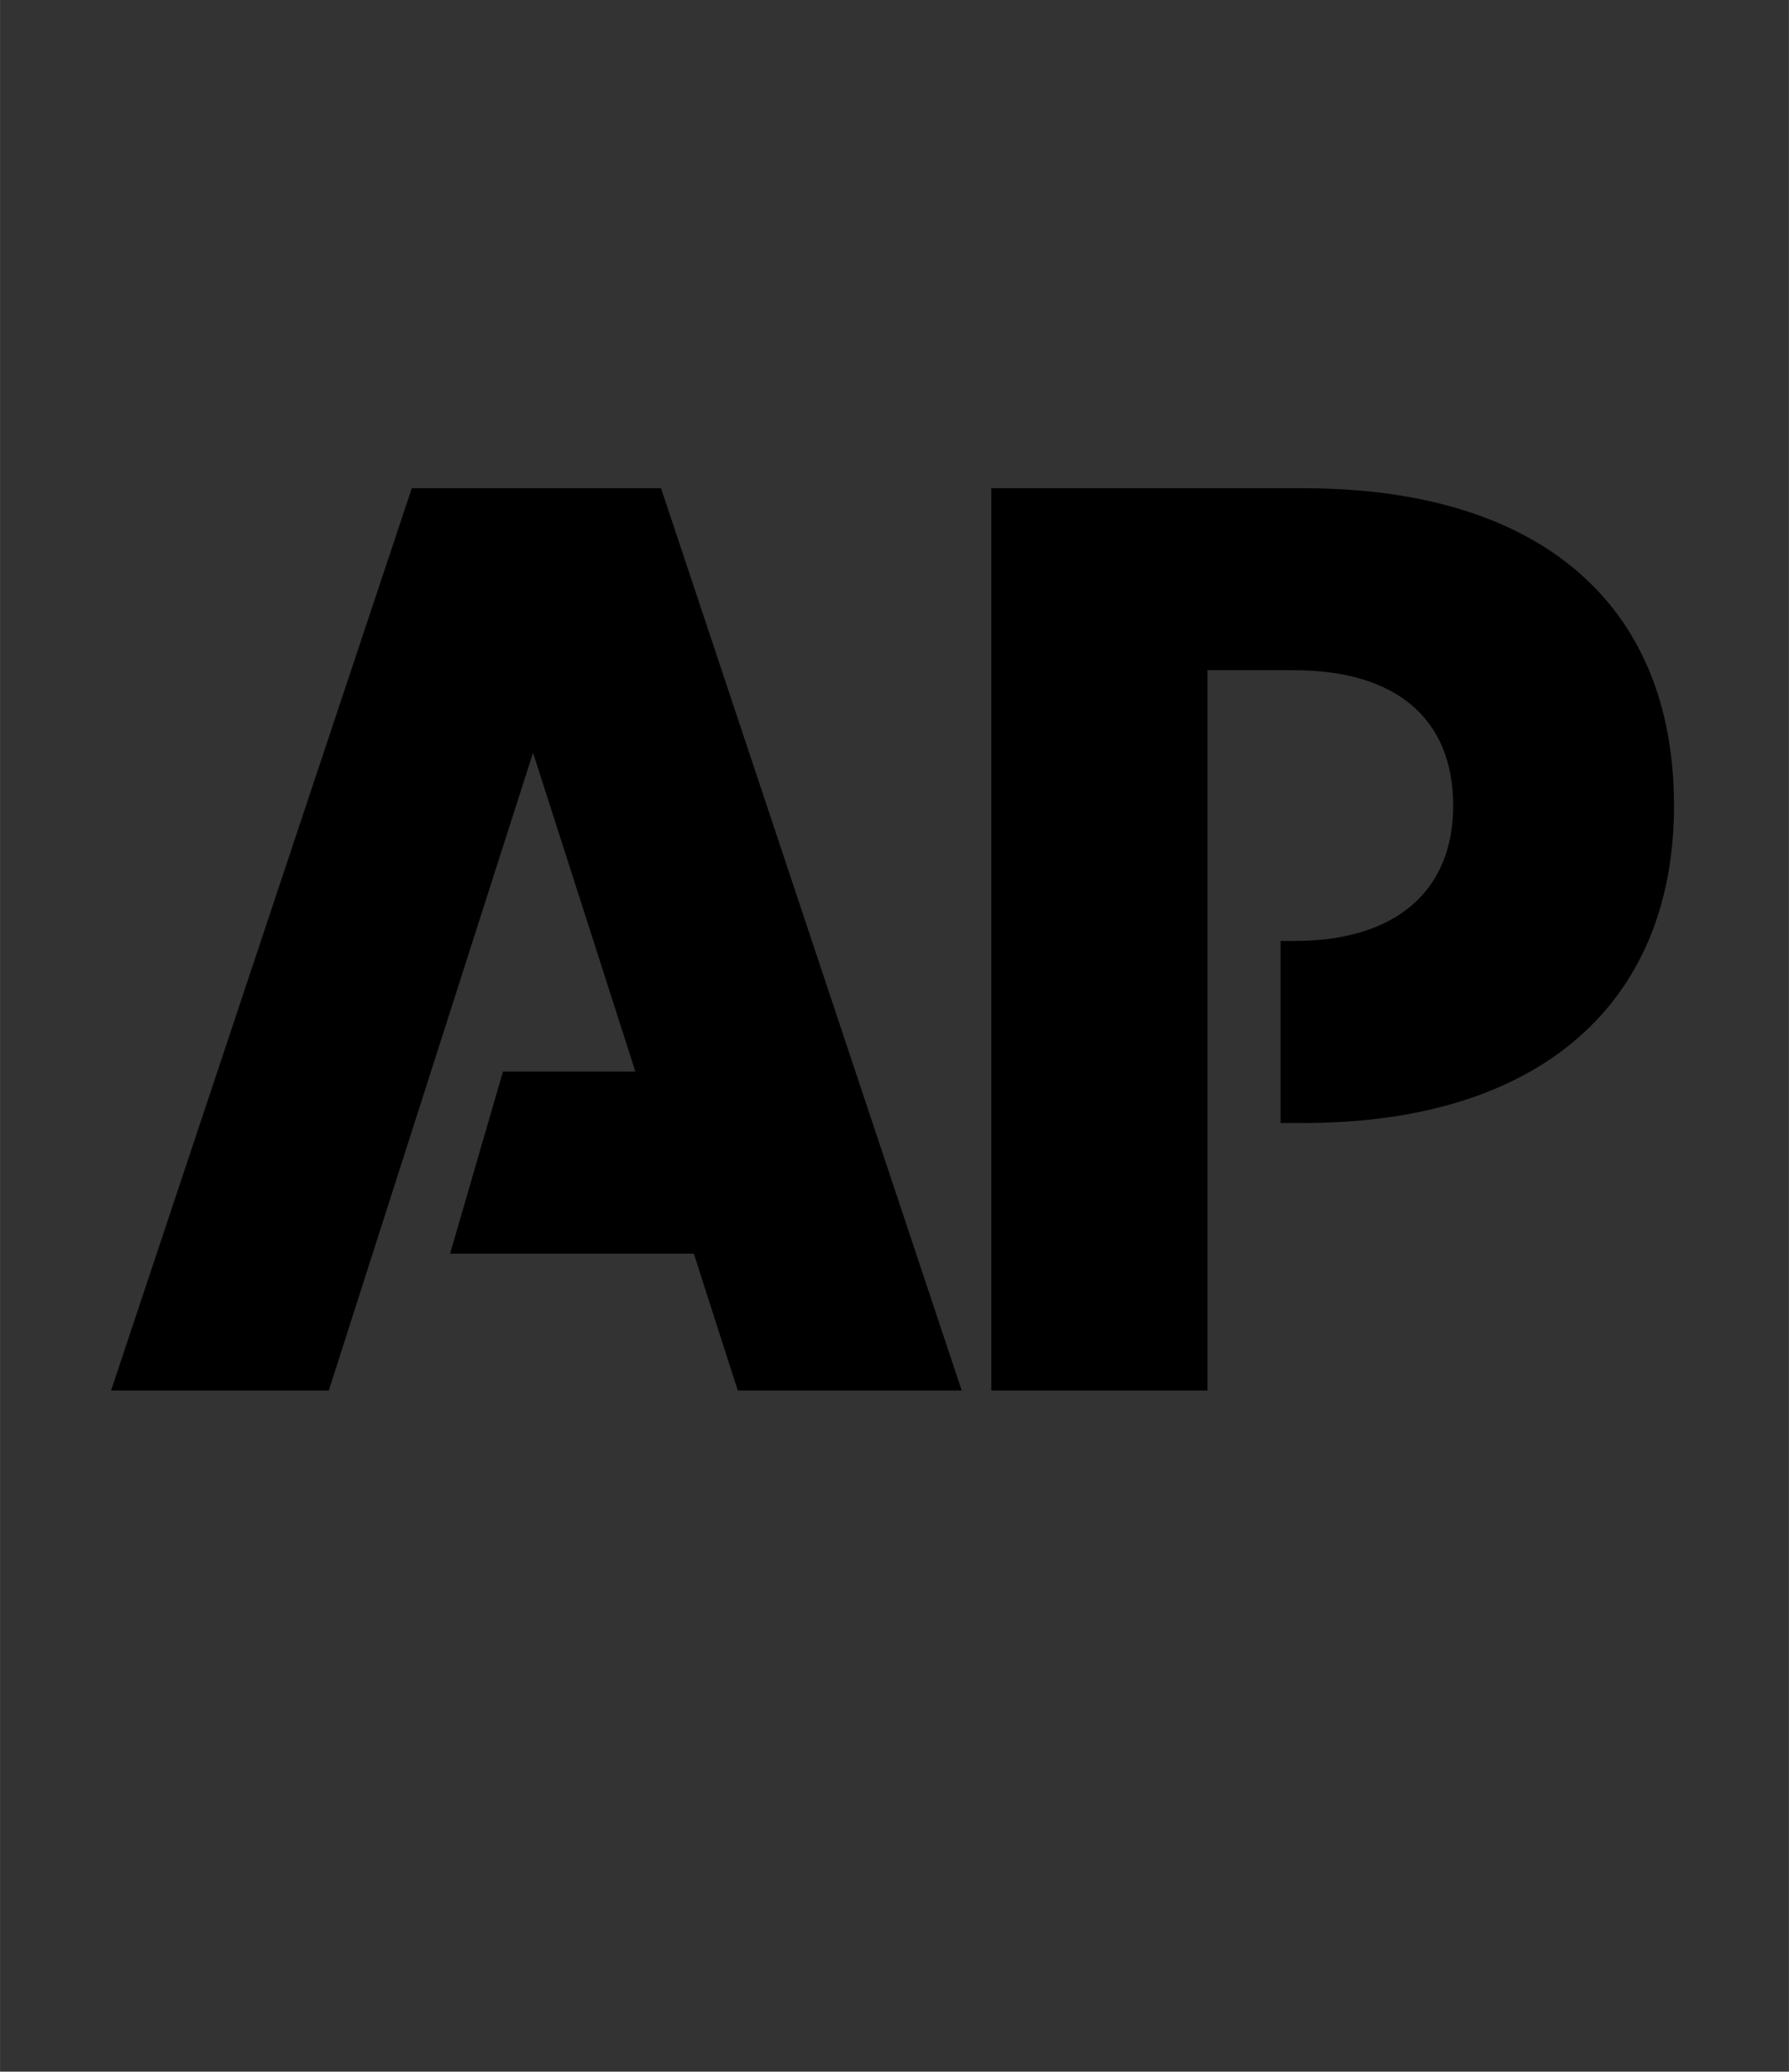 <svg xmlns="http://www.w3.org/2000/svg" height="2500" width="2160" viewBox="0 0 69.12 80.003"><rect x="0" y="0" width="69.12" height="80.003" fill="#333333" stroke="none"/><mask id="a" fill="#fff"><path d="M0 0h69.119v79.99H0z" fill="none"></path></mask><g fill="none" fill-rule="evenodd"><path d="M0 71.65H69.12V0H0z" fill="#fff" mask="url(#a)"></path><path d="M0 71.65h69.119v8.353H0z" fill="#ff322e" mask="url(#a)"></path><g fill="#000"><path d="M15.91 18.855L4.29 53.7h8.412l7.892-24.63 3.955 12.313h-5.117l-2.043 7.03h9.418l1.698 5.287h8.653L25.54 18.855zM50.377 18.855H38.3V53.7h8.352V25.884h3.365c3.906 0 6.129 1.862 6.129 5.227 0 3.304-2.223 5.227-6.129 5.227h-.54v7.03h.9c9.013 0 14.301-4.537 14.301-12.257 0-7.87-5.288-12.256-14.3-12.256"></path></g></g></svg>